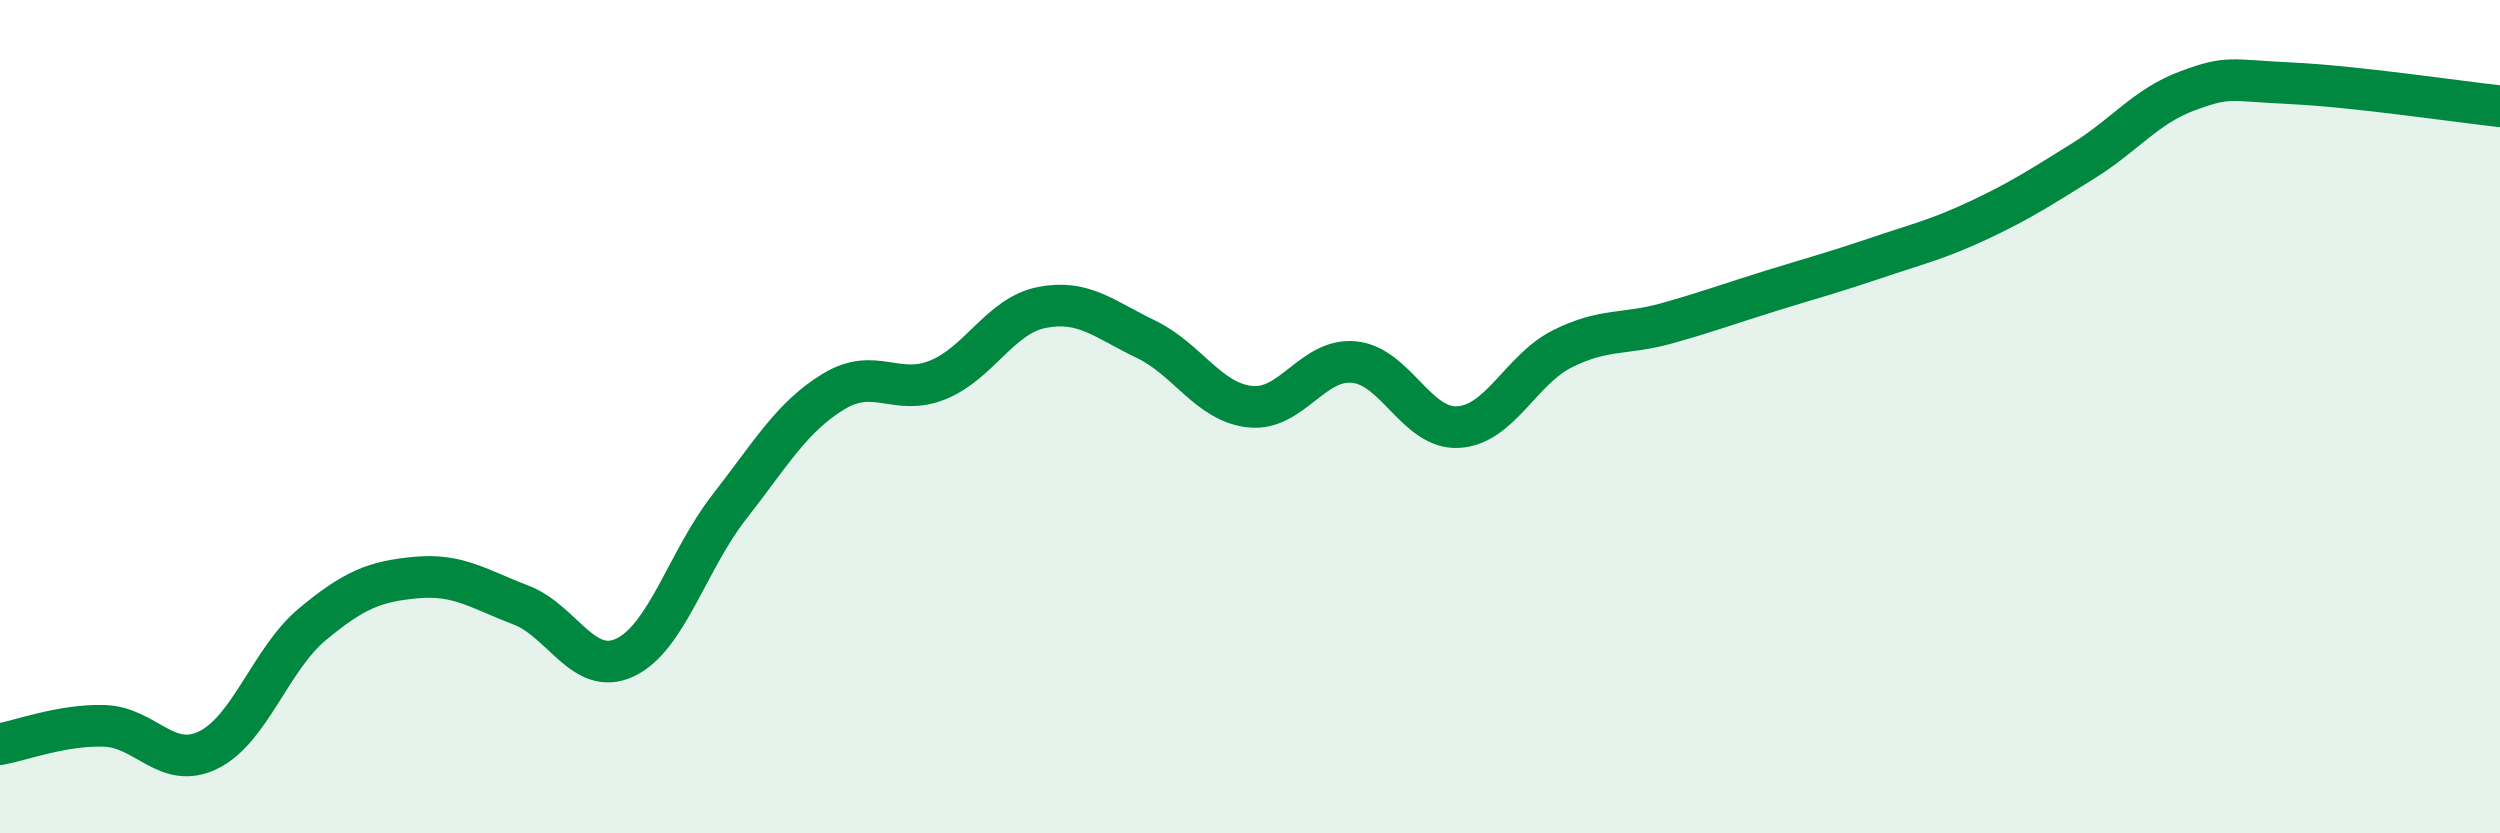 
    <svg width="60" height="20" viewBox="0 0 60 20" xmlns="http://www.w3.org/2000/svg">
      <path
        d="M 0,17.86 C 0.5,17.77 1.5,17.39 2.5,17.42 C 3.5,17.45 4,18.49 5,18 C 6,17.51 6.5,15.81 7.5,14.98 C 8.5,14.15 9,13.95 10,13.86 C 11,13.77 11.5,14.14 12.5,14.52 C 13.5,14.9 14,16.25 15,15.78 C 16,15.31 16.5,13.45 17.5,12.17 C 18.5,10.89 19,10.01 20,9.4 C 21,8.79 21.5,9.52 22.5,9.12 C 23.5,8.72 24,7.58 25,7.38 C 26,7.18 26.5,7.66 27.5,8.14 C 28.5,8.62 29,9.65 30,9.76 C 31,9.87 31.5,8.59 32.5,8.69 C 33.5,8.79 34,10.31 35,10.25 C 36,10.19 36.5,8.87 37.5,8.37 C 38.5,7.87 39,8.04 40,7.76 C 41,7.48 41.5,7.29 42.5,6.98 C 43.5,6.67 44,6.54 45,6.2 C 46,5.86 46.5,5.75 47.5,5.28 C 48.5,4.81 49,4.48 50,3.86 C 51,3.24 51.5,2.55 52.5,2.18 C 53.5,1.81 53.5,1.93 55,2 C 56.5,2.07 59,2.44 60,2.55L60 20L0 20Z"
        fill="#008740"
        opacity="0.1"
        stroke-linecap="round"
        stroke-linejoin="round"
      />
      <path
        d="M 0,17.86 C 0.5,17.77 1.5,17.39 2.5,17.42 C 3.5,17.45 4,18.49 5,18 C 6,17.51 6.5,15.81 7.5,14.98 C 8.5,14.15 9,13.95 10,13.86 C 11,13.77 11.5,14.14 12.5,14.52 C 13.5,14.9 14,16.25 15,15.78 C 16,15.31 16.5,13.45 17.5,12.17 C 18.5,10.89 19,10.01 20,9.4 C 21,8.79 21.5,9.52 22.5,9.12 C 23.5,8.72 24,7.58 25,7.38 C 26,7.18 26.5,7.66 27.5,8.14 C 28.5,8.62 29,9.65 30,9.76 C 31,9.87 31.5,8.59 32.5,8.69 C 33.5,8.79 34,10.31 35,10.25 C 36,10.19 36.5,8.87 37.5,8.37 C 38.5,7.87 39,8.04 40,7.76 C 41,7.48 41.5,7.29 42.5,6.98 C 43.5,6.67 44,6.54 45,6.2 C 46,5.86 46.5,5.75 47.5,5.28 C 48.5,4.81 49,4.48 50,3.86 C 51,3.24 51.5,2.55 52.5,2.18 C 53.5,1.81 53.5,1.93 55,2 C 56.5,2.07 59,2.44 60,2.55"
        stroke="#008740"
        stroke-width="1"
        fill="none"
        stroke-linecap="round"
        stroke-linejoin="round"
      />
    </svg>
  